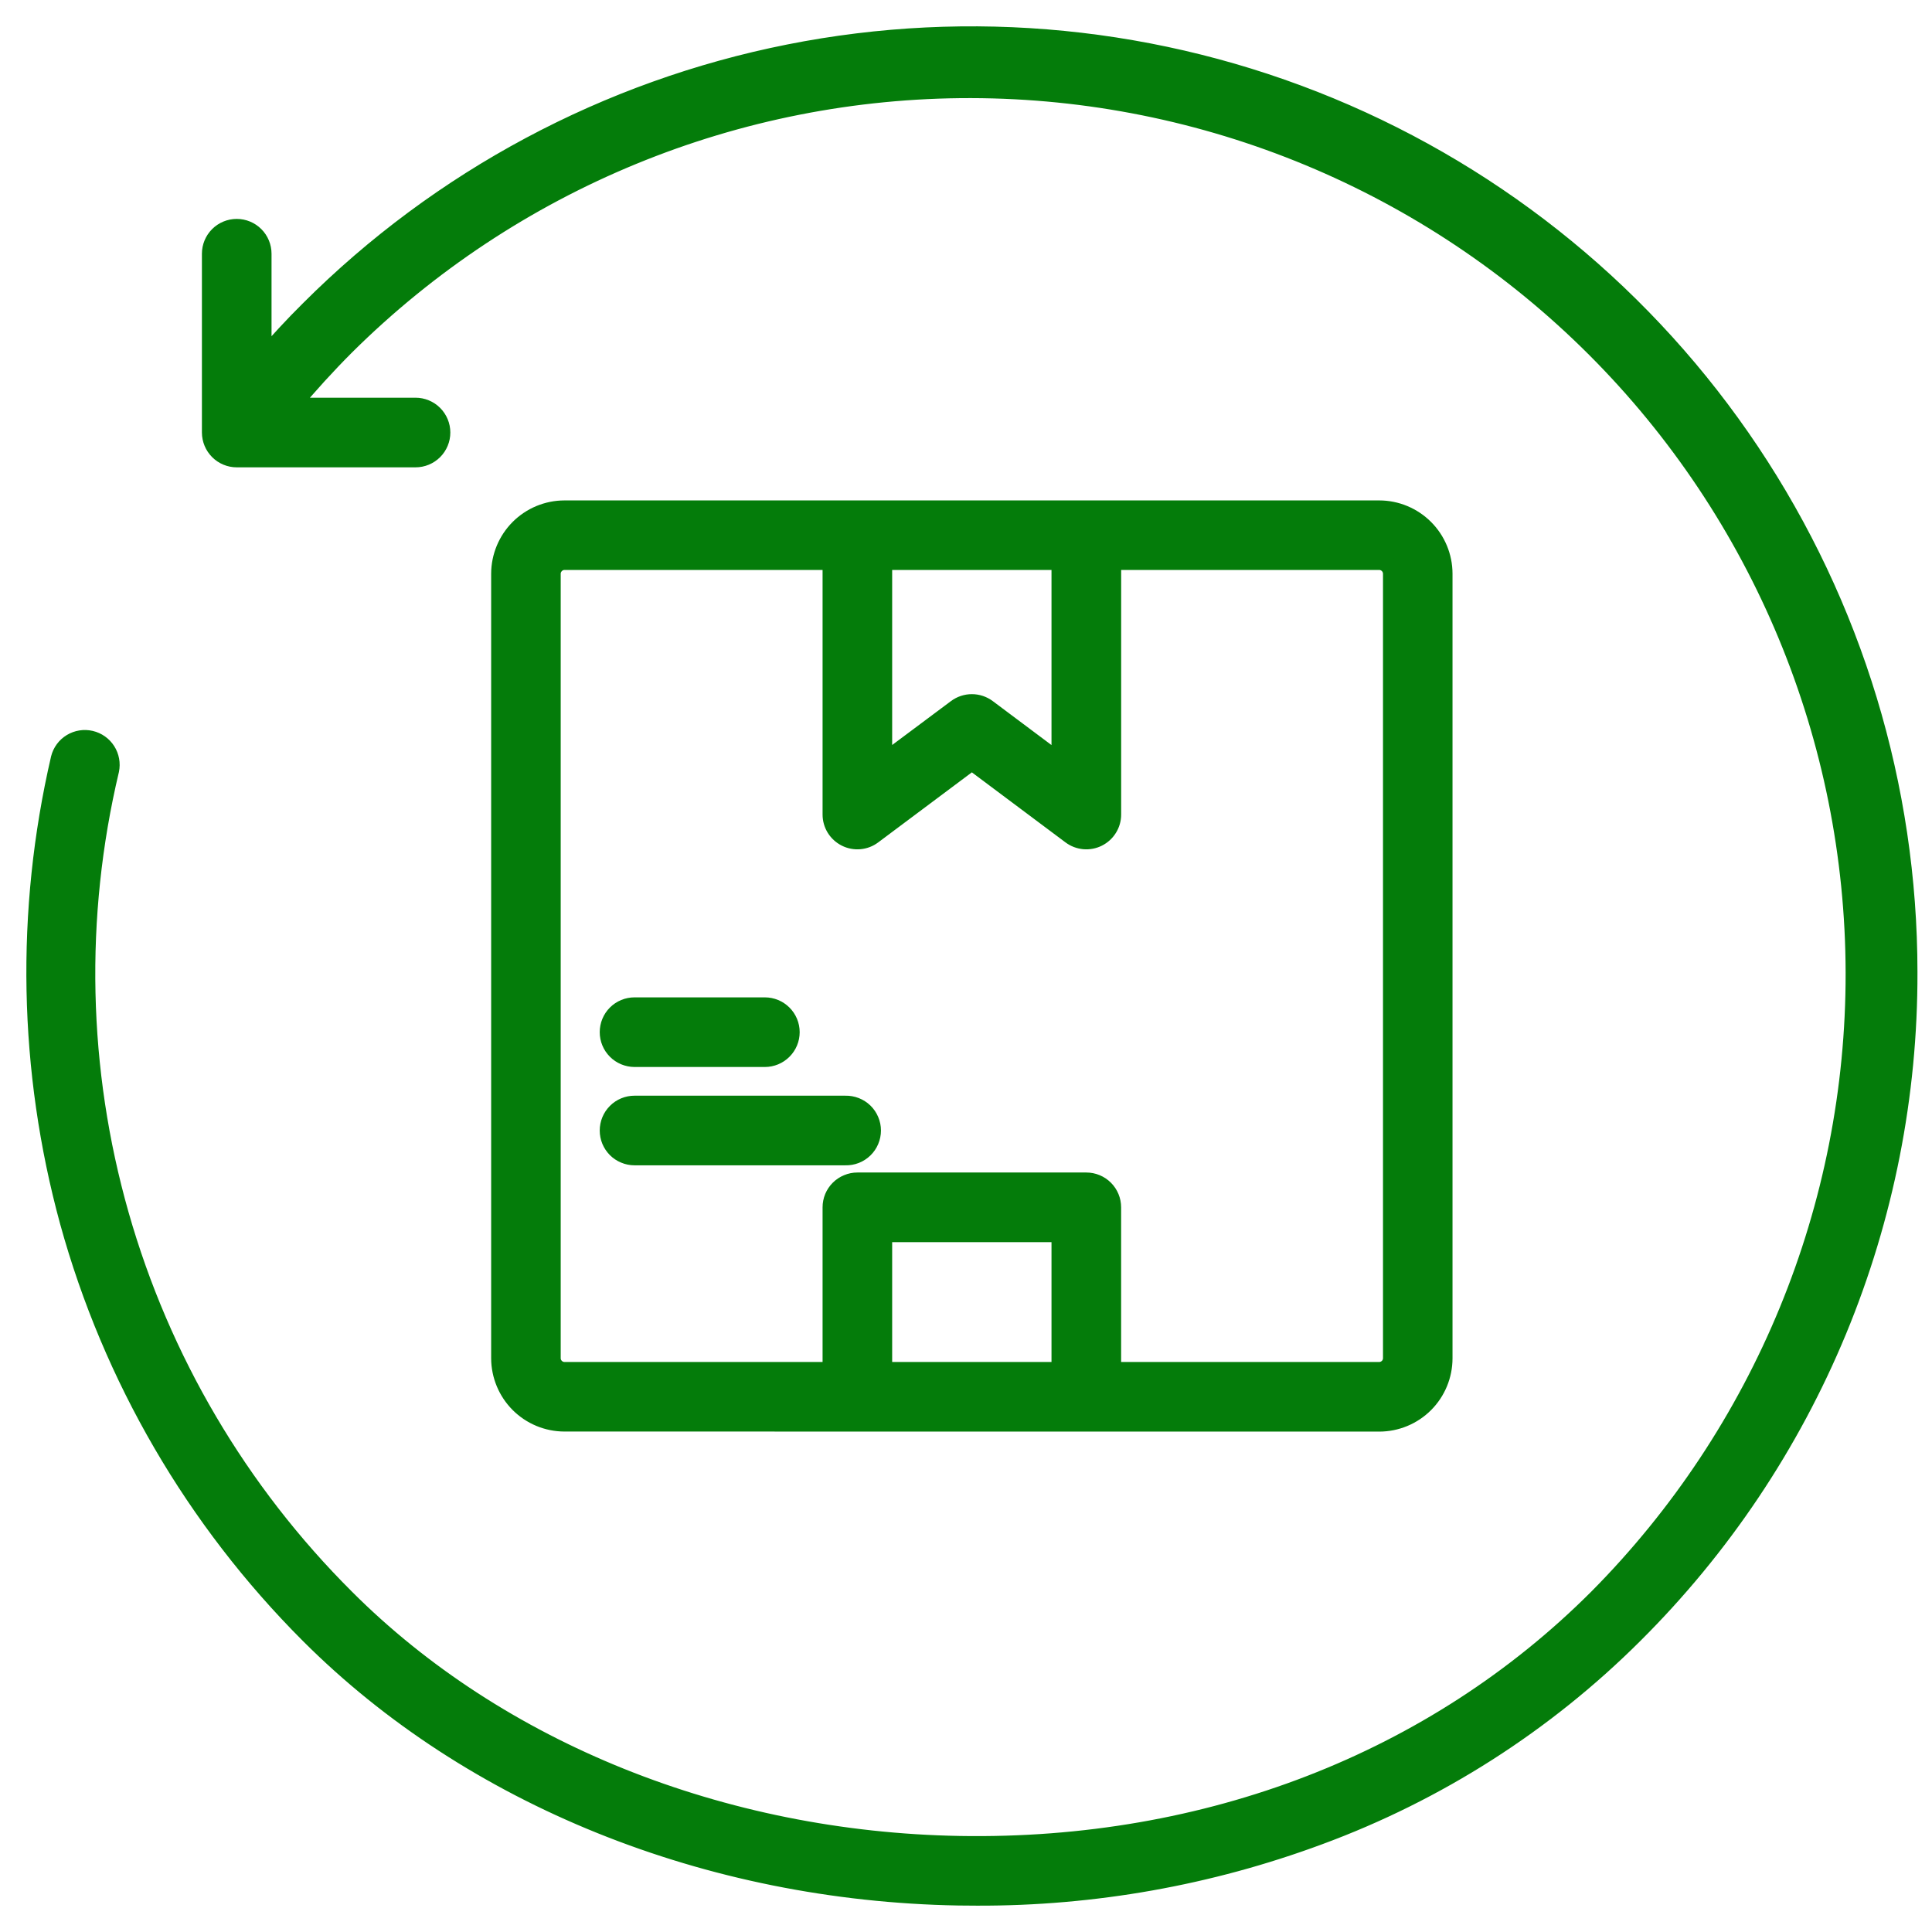 <svg xmlns="http://www.w3.org/2000/svg" fill="none" viewBox="0 0 55 55" height="55" width="55">
<path stroke-width="0.5" stroke="#047C0A" fill="#047C0A" d="M39.265 40.505C39.752 40.504 40.218 40.311 40.562 39.967C40.906 39.623 41.099 39.157 41.1 38.67V16.331C41.099 15.845 40.906 15.379 40.562 15.035C40.218 14.691 39.752 14.497 39.265 14.496H16.068C15.581 14.497 15.115 14.691 14.771 15.035C14.428 15.379 14.234 15.845 14.232 16.331V38.668C14.234 39.154 14.428 39.62 14.771 39.964C15.115 40.308 15.581 40.502 16.068 40.503L39.265 40.505ZM30.184 39.023H25.148V35.111H30.184V39.023ZM25.148 15.975H30.184V21.71L28.111 20.158C27.983 20.063 27.827 20.011 27.667 20.011C27.507 20.011 27.351 20.063 27.223 20.158L25.148 21.707V15.975ZM15.712 38.668V16.331C15.713 16.237 15.751 16.148 15.818 16.081C15.884 16.014 15.974 15.976 16.068 15.975H23.667V23.188C23.667 23.325 23.705 23.46 23.777 23.577C23.85 23.694 23.953 23.788 24.076 23.85C24.199 23.912 24.337 23.938 24.473 23.926C24.61 23.914 24.741 23.864 24.851 23.781L27.667 21.675L30.482 23.781C30.592 23.864 30.723 23.913 30.86 23.926C30.997 23.938 31.135 23.912 31.258 23.85C31.381 23.788 31.484 23.694 31.556 23.577C31.629 23.46 31.667 23.325 31.667 23.188V15.975H39.265C39.359 15.976 39.449 16.014 39.516 16.081C39.582 16.147 39.62 16.237 39.621 16.331V38.668C39.62 38.762 39.582 38.852 39.516 38.918C39.449 38.984 39.359 39.022 39.265 39.023H31.666V34.37C31.666 34.173 31.588 33.985 31.449 33.846C31.31 33.707 31.122 33.629 30.925 33.629H24.408C24.311 33.629 24.214 33.648 24.125 33.686C24.035 33.723 23.953 33.777 23.884 33.846C23.815 33.915 23.761 33.996 23.723 34.086C23.686 34.176 23.667 34.273 23.667 34.37V39.023H16.068C15.974 39.022 15.884 38.984 15.818 38.918C15.751 38.852 15.713 38.762 15.712 38.668ZM17.323 29.384C17.323 29.286 17.342 29.19 17.379 29.1C17.416 29.01 17.471 28.928 17.539 28.86C17.608 28.791 17.69 28.736 17.78 28.699C17.869 28.662 17.966 28.643 18.063 28.643H21.774C21.97 28.643 22.159 28.721 22.298 28.86C22.437 28.999 22.515 29.187 22.515 29.384C22.515 29.58 22.437 29.769 22.298 29.907C22.159 30.047 21.97 30.125 21.774 30.125H18.063C17.867 30.124 17.678 30.046 17.54 29.907C17.401 29.768 17.323 29.58 17.323 29.384ZM17.323 32.183C17.323 31.987 17.401 31.798 17.54 31.659C17.678 31.52 17.867 31.442 18.063 31.442H24.067C24.166 31.44 24.265 31.457 24.357 31.493C24.449 31.529 24.534 31.583 24.605 31.652C24.676 31.721 24.732 31.804 24.77 31.895C24.809 31.986 24.829 32.084 24.829 32.183C24.829 32.282 24.809 32.38 24.77 32.472C24.732 32.563 24.676 32.645 24.605 32.714C24.534 32.783 24.449 32.838 24.357 32.874C24.265 32.91 24.166 32.927 24.067 32.924H18.063C17.966 32.924 17.869 32.905 17.78 32.867C17.69 32.83 17.608 32.776 17.539 32.707C17.471 32.638 17.416 32.556 17.379 32.467C17.342 32.377 17.323 32.28 17.323 32.183ZM54.336 27.672C54.346 31.176 53.66 34.648 52.319 37.886C50.978 41.124 49.008 44.063 46.523 46.535C43.98 49.072 40.917 51.028 37.546 52.27C34.43 53.425 31.133 54.011 27.81 54C27.638 54 27.466 53.998 27.294 53.996C20.154 53.873 13.412 51.154 8.798 46.537C5.538 43.276 3.179 39.225 1.953 34.779C0.776 30.471 0.688 25.938 1.698 21.588C1.746 21.401 1.865 21.239 2.031 21.139C2.196 21.039 2.395 21.007 2.583 21.051C2.772 21.095 2.936 21.211 3.04 21.374C3.144 21.537 3.18 21.735 3.141 21.924C2.15 26.098 2.246 30.455 3.42 34.581C4.594 38.707 6.806 42.462 9.844 45.489C14.19 49.837 20.56 52.398 27.319 52.516C34.37 52.637 40.821 50.143 45.475 45.489C50.172 40.758 52.803 34.359 52.791 27.693C52.779 21.026 50.125 14.636 45.411 9.922C40.697 5.209 34.307 2.555 27.641 2.543C20.975 2.531 14.575 5.162 9.844 9.858C9.301 10.402 8.778 10.977 8.282 11.572H11.829C12.026 11.572 12.214 11.65 12.353 11.789C12.492 11.928 12.57 12.117 12.57 12.313C12.57 12.51 12.492 12.698 12.353 12.837C12.214 12.976 12.026 13.054 11.829 13.054H6.739C6.543 13.054 6.355 12.976 6.216 12.837C6.077 12.698 5.999 12.51 5.998 12.313V7.223C5.998 7.027 6.076 6.838 6.215 6.699C6.354 6.56 6.543 6.482 6.739 6.482C6.936 6.482 7.124 6.56 7.263 6.699C7.402 6.838 7.48 7.027 7.48 7.223V10.23C7.904 9.74 8.341 9.265 8.8 8.811C12.53 5.081 17.283 2.541 22.457 1.512C27.631 0.483 32.994 1.012 37.868 3.03C42.742 5.049 46.908 8.468 49.839 12.854C52.77 17.24 54.335 22.396 54.336 27.672Z"></path>
</svg>
